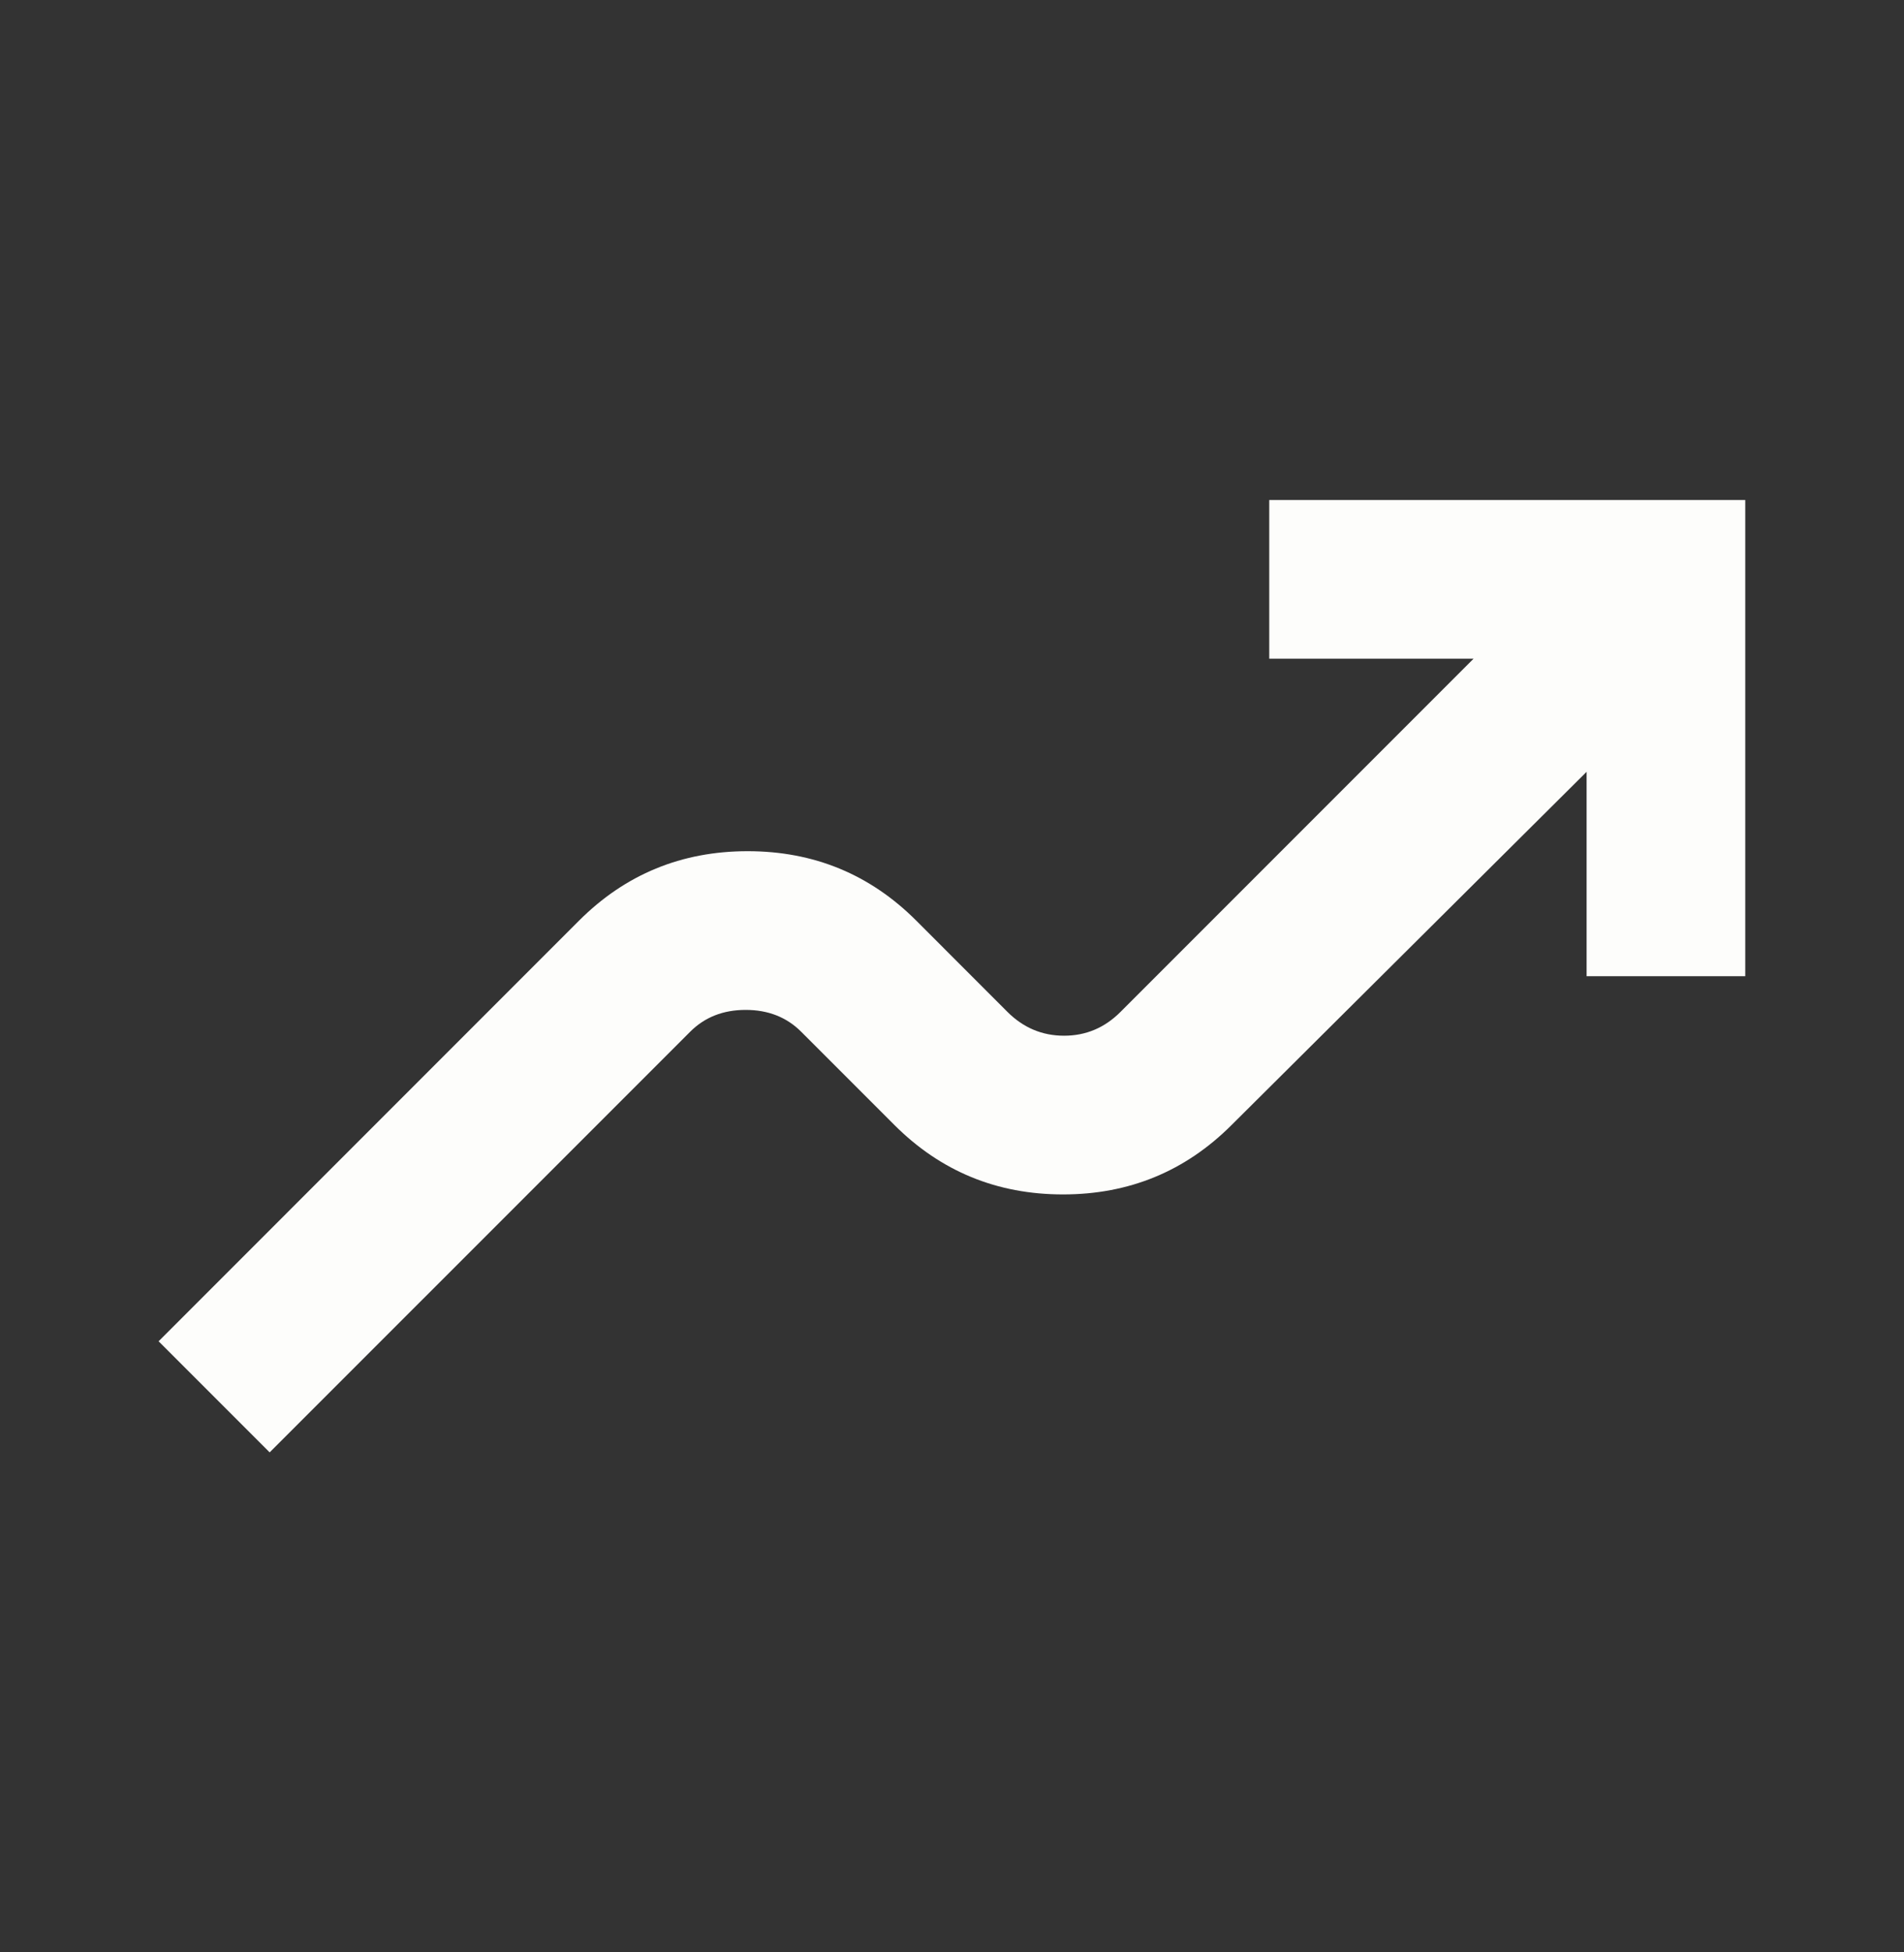 <svg width="40" height="41" viewBox="0 0 40 41" fill="none" xmlns="http://www.w3.org/2000/svg">
<rect x="0" y="0" width="40" height="41" fill="#333333" stroke="none"/>
<path d="M5.665 30.5L3.332 28.167L12.165 19.333C13.138 18.361 14.318 17.875 15.707 17.875C17.096 17.875 18.276 18.361 19.249 19.333L21.165 21.25C21.499 21.583 21.895 21.75 22.354 21.75C22.813 21.75 23.208 21.583 23.54 21.25L30.957 13.833H26.665V10.5H36.665V20.5H33.332V16.208L25.874 23.625C24.901 24.597 23.721 25.083 22.332 25.083C20.943 25.083 19.763 24.597 18.79 23.625L16.832 21.667C16.526 21.361 16.138 21.208 15.665 21.208C15.193 21.208 14.804 21.361 14.499 21.667L5.665 30.5Z" fill="#FDFDFB"/>
</svg>
